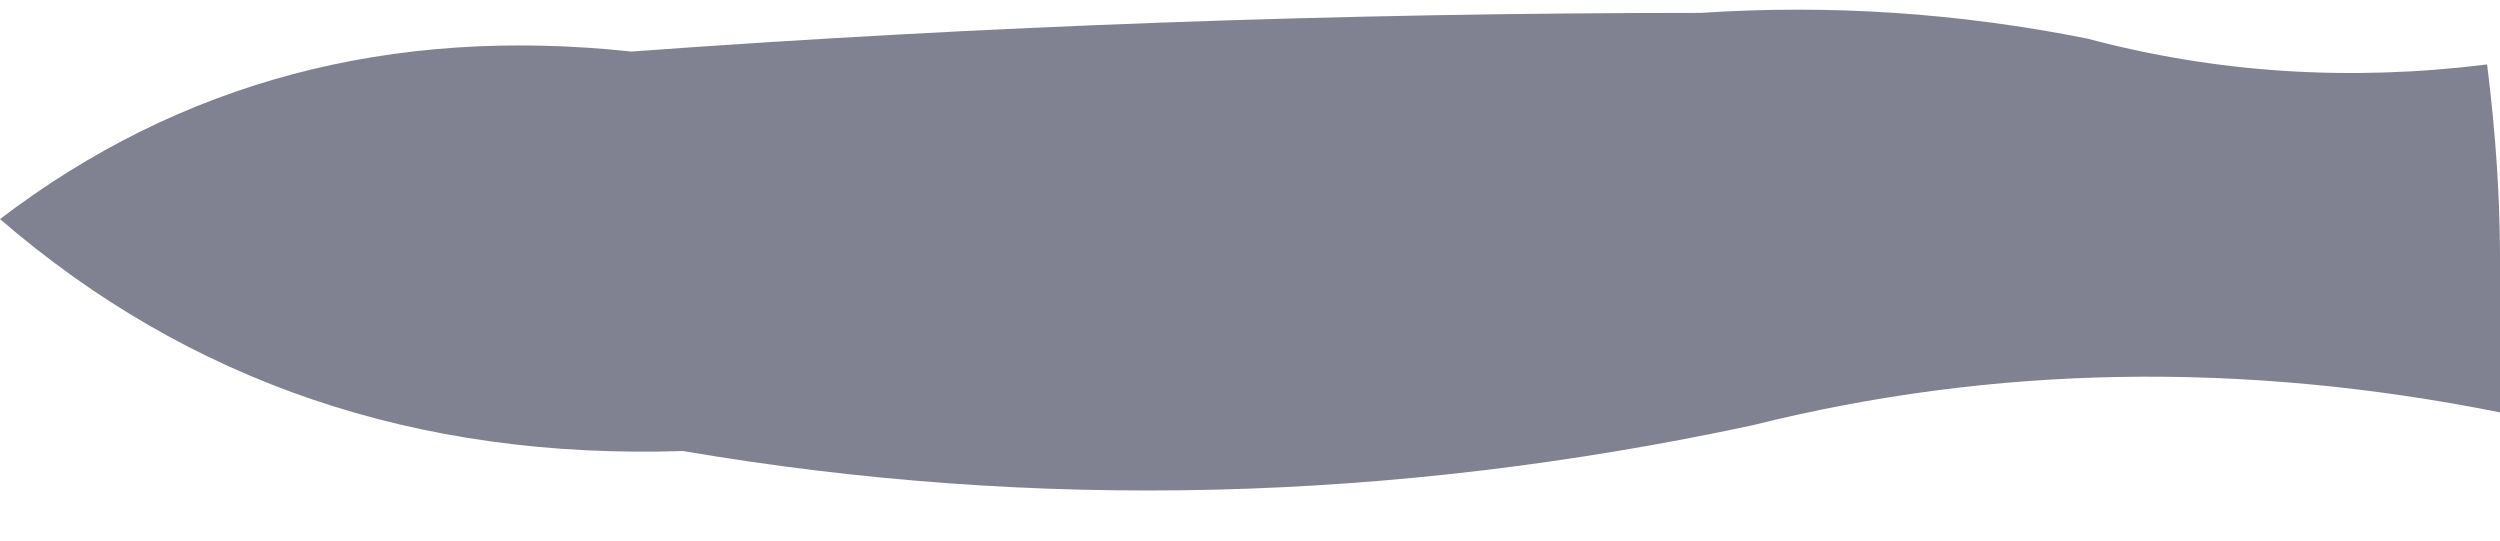 <?xml version="1.0" encoding="UTF-8" standalone="no"?>
<svg xmlns:xlink="http://www.w3.org/1999/xlink" height="2.1px" width="9.7px" xmlns="http://www.w3.org/2000/svg">
  <g transform="matrix(1.0, 0.0, 0.0, 1.0, -6.15, -5.0)">
    <path d="M15.85 6.0 L15.85 6.6 Q14.35 6.3 12.95 6.65 10.85 7.1 8.8 6.75 7.25 6.8 6.15 5.85 7.2 5.05 8.6 5.2 10.65 5.05 12.75 5.05 13.5 5.0 14.25 5.15 15.0 5.35 15.8 5.25 15.85 5.65 15.85 6.0" fill="#808291" fill-rule="evenodd" stroke="none"/>
  </g>
</svg>

